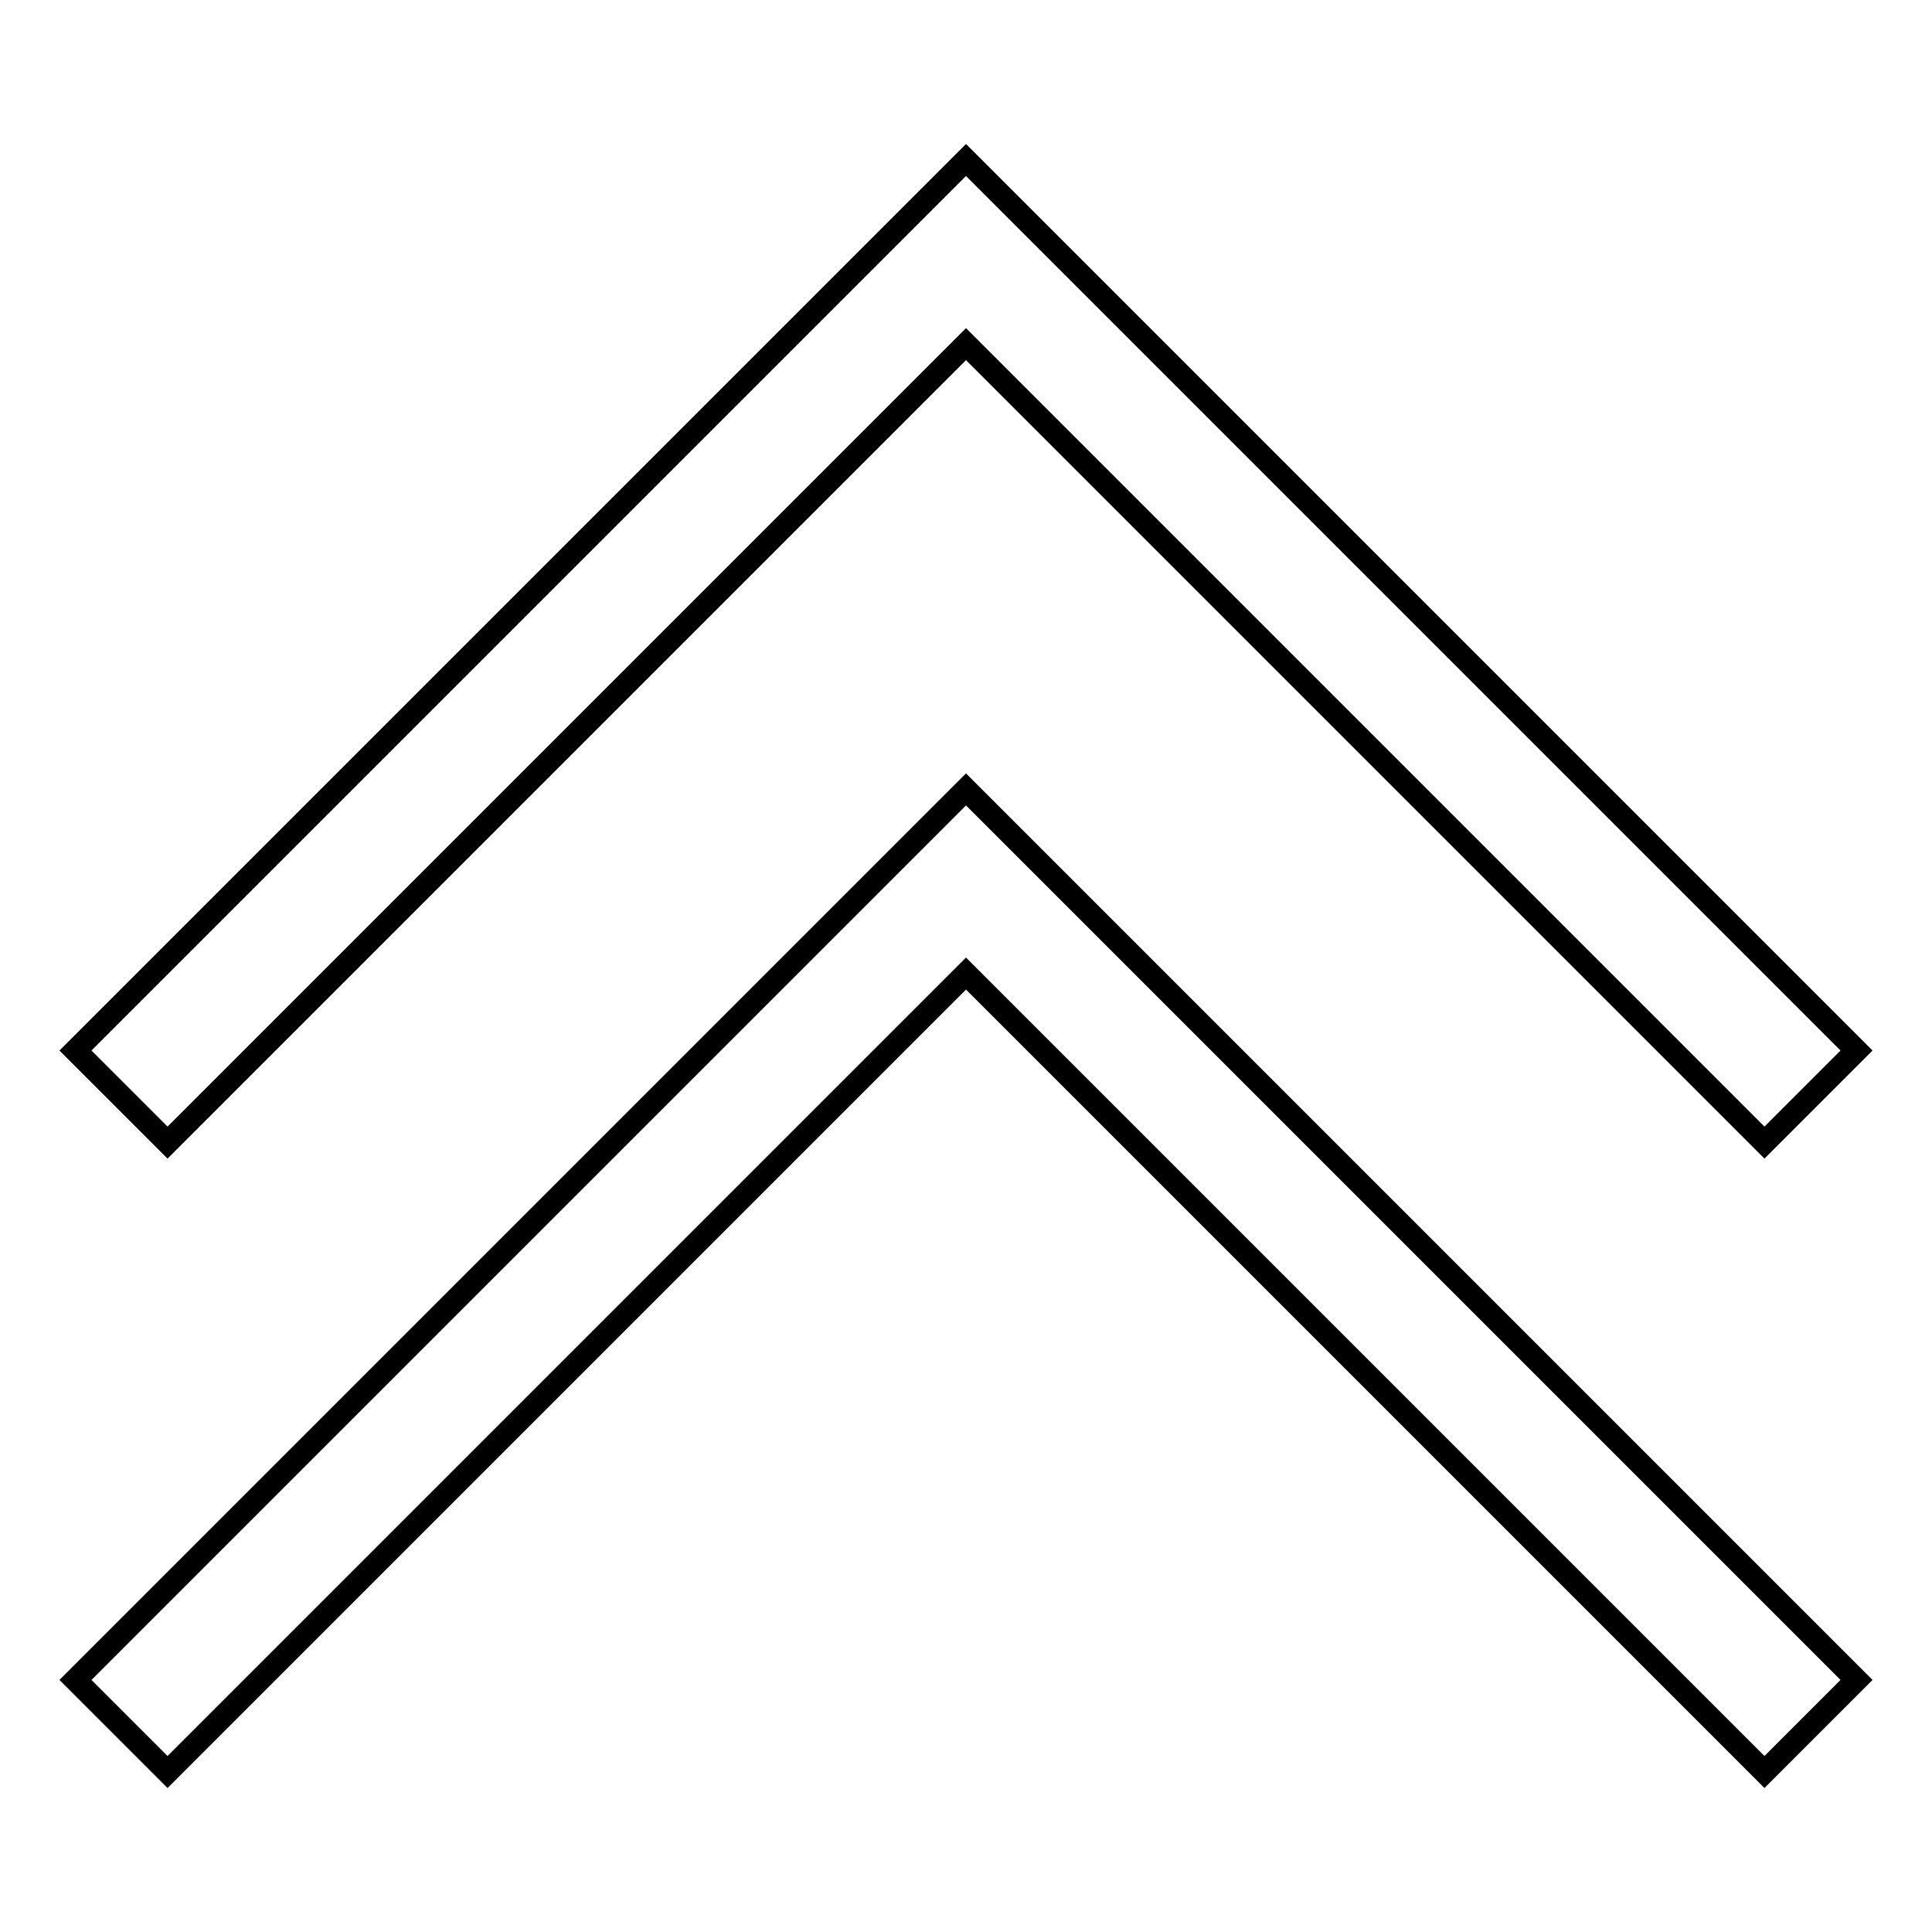 <?xml version="1.0" encoding="utf-8"?>
<!-- Svg Vector Icons : http://www.onlinewebfonts.com/icon -->
<!DOCTYPE svg PUBLIC "-//W3C//DTD SVG 1.1//EN" "http://www.w3.org/Graphics/SVG/1.1/DTD/svg11.dtd">
<svg version="1.1" xmlns="http://www.w3.org/2000/svg" xmlns:xlink="http://www.w3.org/1999/xlink" x="0px" y="0px" viewBox="0 0 256 256" enable-background="new 0 0 256 256" xml:space="preserve">
<g><g><path stroke-width="3" fill-opacity="0" stroke="#000000"  d="M128,104.6l118,118l-12.2,12.2L128,129L22.2,234.8L10,222.6L128,104.6L128,104.6z M128,45.6l105.8,105.8l12.2-12.2l-118-118l-118,118l12.2,12.2L128,45.6L128,45.6z"/></g></g>
</svg>